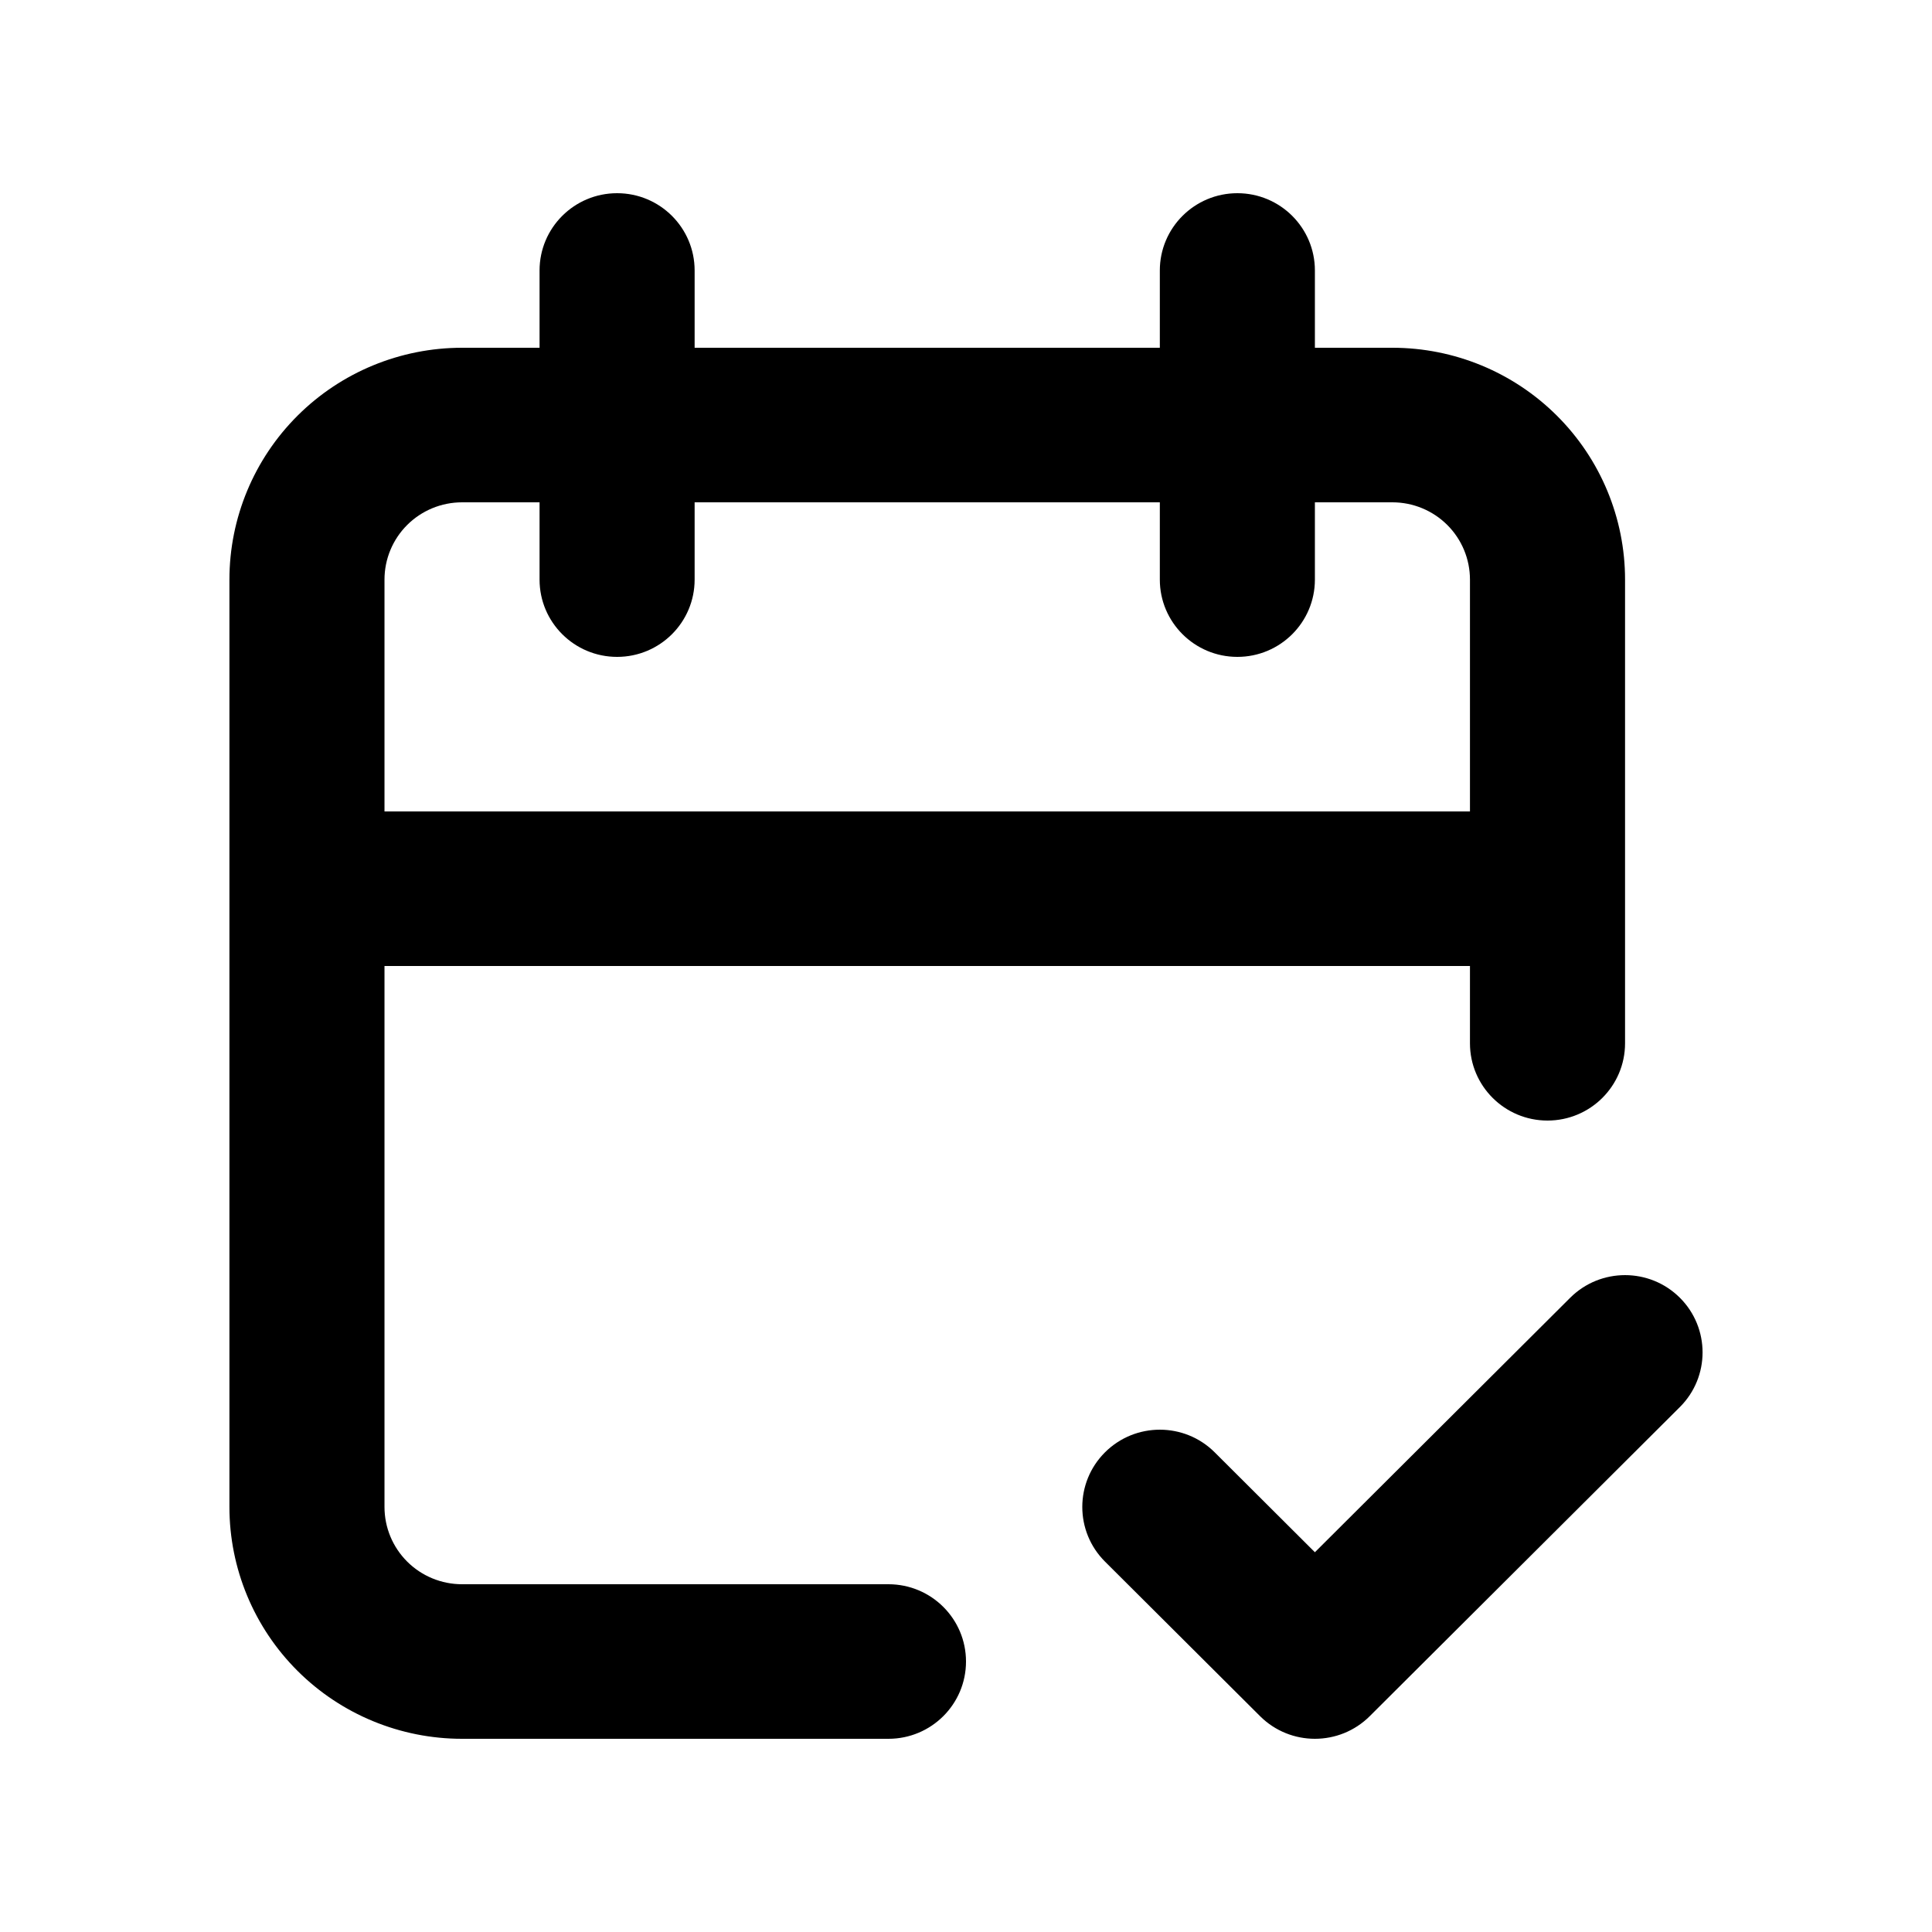 <svg width="80" height="80" viewBox="0 0 80 80" fill="none" xmlns="http://www.w3.org/2000/svg">
<path fill-rule="evenodd" clip-rule="evenodd" d="M25.553 8C27.326 8 28.763 9.433 28.763 11.2V14.4H48.026V11.2C48.026 9.433 49.464 8 51.237 8C53.01 8 54.447 9.433 54.447 11.2V14.4H57.658C60.212 14.4 62.662 15.411 64.468 17.212C66.275 19.012 67.29 21.454 67.29 24V43.2C67.29 44.967 65.852 46.4 64.079 46.4C62.306 46.4 60.868 44.967 60.868 43.2V40H15.921V62.4C15.921 63.249 16.259 64.063 16.861 64.663C17.463 65.263 18.28 65.6 19.132 65.6H36.789C38.563 65.6 40 67.033 40 68.8C40 70.567 38.563 72 36.789 72H19.132C16.577 72 14.127 70.989 12.321 69.188C10.515 67.388 9.5 64.946 9.5 62.4V24C9.5 21.454 10.515 19.012 12.321 17.212C14.127 15.411 16.577 14.4 19.132 14.4H22.342V11.2C22.342 9.433 23.779 8 25.553 8ZM22.342 20.8H19.132C18.28 20.8 17.463 21.137 16.861 21.737C16.259 22.337 15.921 23.151 15.921 24V33.6H60.868V24C60.868 23.151 60.53 22.337 59.928 21.737C59.326 21.137 58.509 20.8 57.658 20.8H54.447V24C54.447 25.767 53.01 27.2 51.237 27.2C49.464 27.2 48.026 25.767 48.026 24V20.8H28.763V24C28.763 25.767 27.326 27.2 25.553 27.2C23.779 27.2 22.342 25.767 22.342 24V20.8ZM69.56 53.737C70.813 54.987 70.813 57.013 69.56 58.263L56.718 71.063C55.464 72.312 53.431 72.312 52.177 71.063L45.756 64.663C44.502 63.413 44.502 61.387 45.756 60.137C47.01 58.888 49.043 58.888 50.297 60.137L54.447 64.275L65.019 53.737C66.273 52.488 68.306 52.488 69.56 53.737Z" fill="black"/>
</svg>
